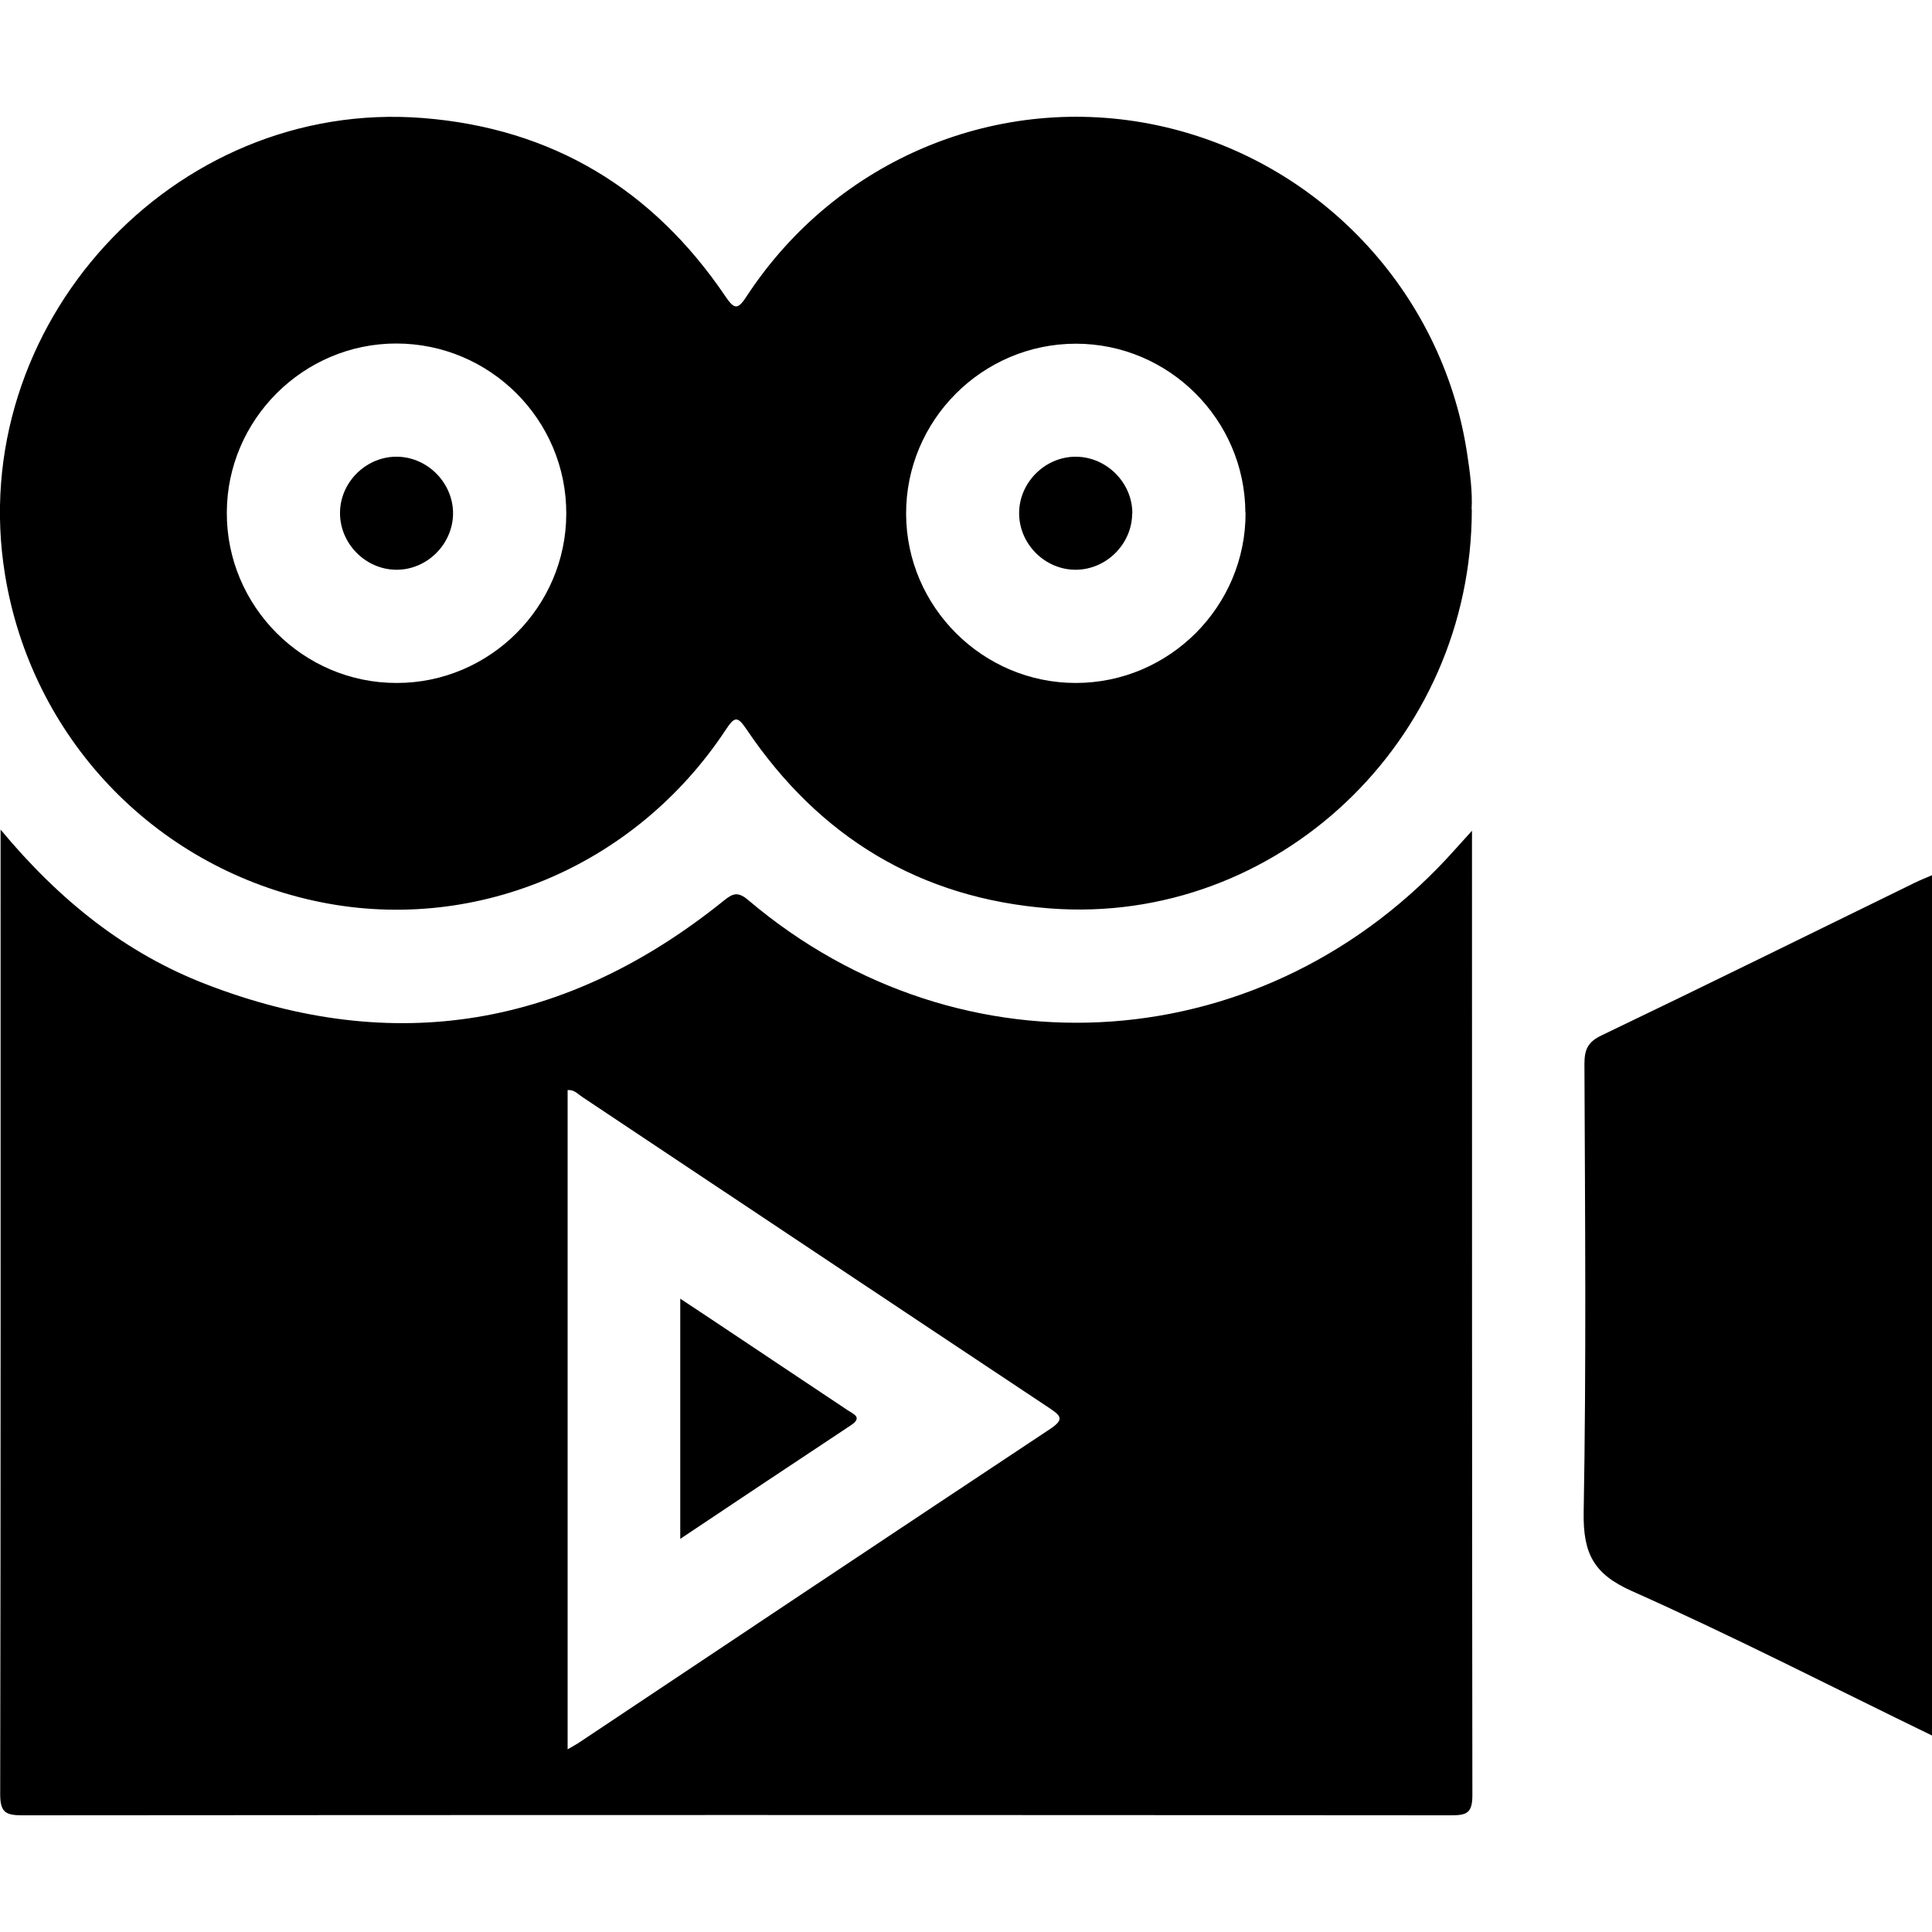 <svg xmlns="http://www.w3.org/2000/svg" id="Layer_1" data-name="Layer 1" viewBox="0 0 100 100"><path d="m100,89.83c-5.17-2.51-10.29-5.14-15.54-7.48-1.98-.88-2.52-1.95-2.49-4.05.14-7.74.07-15.49.04-23.23,0-.74.17-1.14.89-1.48,5.42-2.6,10.81-5.26,16.21-7.9.29-.14.59-.26.89-.39v44.52Z" style="stroke-width: 0px;"></path><path d="m.03,42.94c3.05,3.67,6.47,6.4,10.65,8.01,9.74,3.76,18.68,2.2,26.78-4.33.48-.39.74-.48,1.27-.03,11.08,9.39,26.92,8.24,36.6-2.64.23-.26.47-.52.86-.95v1.02c0,16.3,0,32.6.02,48.9,0,.91-.28,1.04-1.09,1.04-24.66-.02-49.32-.02-73.98,0-.86,0-1.13-.17-1.13-1.09.03-16.23.02-32.47.02-48.7,0-.31,0-.63,0-1.22Zm29.34,47.61c.27-.16.41-.23.55-.32,8.14-5.43,16.28-10.86,24.44-16.27.78-.52.51-.7-.06-1.09-8.07-5.36-16.13-10.74-24.19-16.11-.21-.14-.38-.36-.73-.34v34.12Z" style="stroke-width: 0px;"></path><path d="m76.18,26.36c.01,12.01-10.11,21.55-21.83,20.66-6.72-.51-11.95-3.69-15.71-9.27-.46-.68-.61-.68-1.06,0-4.72,7.17-13.17,10.67-21.34,8.87C7.92,44.79,1.63,38.14.26,29.75-1.84,16.89,8.94,5.08,21.9,6.11c6.68.53,11.89,3.68,15.64,9.22.47.7.65.71,1.11,0,4.65-7.1,13.07-10.59,21.27-8.84,8.3,1.77,14.72,8.55,16.01,16.93.16,1.03.29,2.06.24,2.93Zm-55.64,8.99c4.81,0,8.76-3.94,8.77-8.75.02-4.86-3.94-8.82-8.8-8.82-4.81,0-8.76,3.94-8.77,8.75-.02,4.85,3.95,8.83,8.8,8.82Zm43.92-8.82c-.02-4.81-3.96-8.74-8.77-8.74-4.85,0-8.81,3.97-8.79,8.82.02,4.81,3.97,8.74,8.78,8.74,4.85,0,8.81-3.97,8.79-8.82Z" style="stroke-width: 0px;"></path><path d="m35.21,79.65v-12.43c.52.34.94.62,1.36.9,2.43,1.62,4.87,3.25,7.3,4.87.31.21.8.37.16.79-2.9,1.92-5.78,3.84-8.82,5.87Z" style="stroke-width: 0px;"></path><path d="m23.45,26.61c-.03,1.58-1.36,2.89-2.94,2.88-1.62-.01-2.96-1.4-2.91-3.02.05-1.58,1.41-2.87,2.99-2.83,1.58.04,2.88,1.39,2.86,2.97Z" style="stroke-width: 0px;"></path><path d="m58.6,26.57c0,1.58-1.33,2.91-2.91,2.92-1.62.01-2.97-1.36-2.94-2.98.03-1.58,1.38-2.89,2.96-2.87,1.58.02,2.9,1.35,2.9,2.93Z" style="stroke-width: 0px;"></path></svg>
